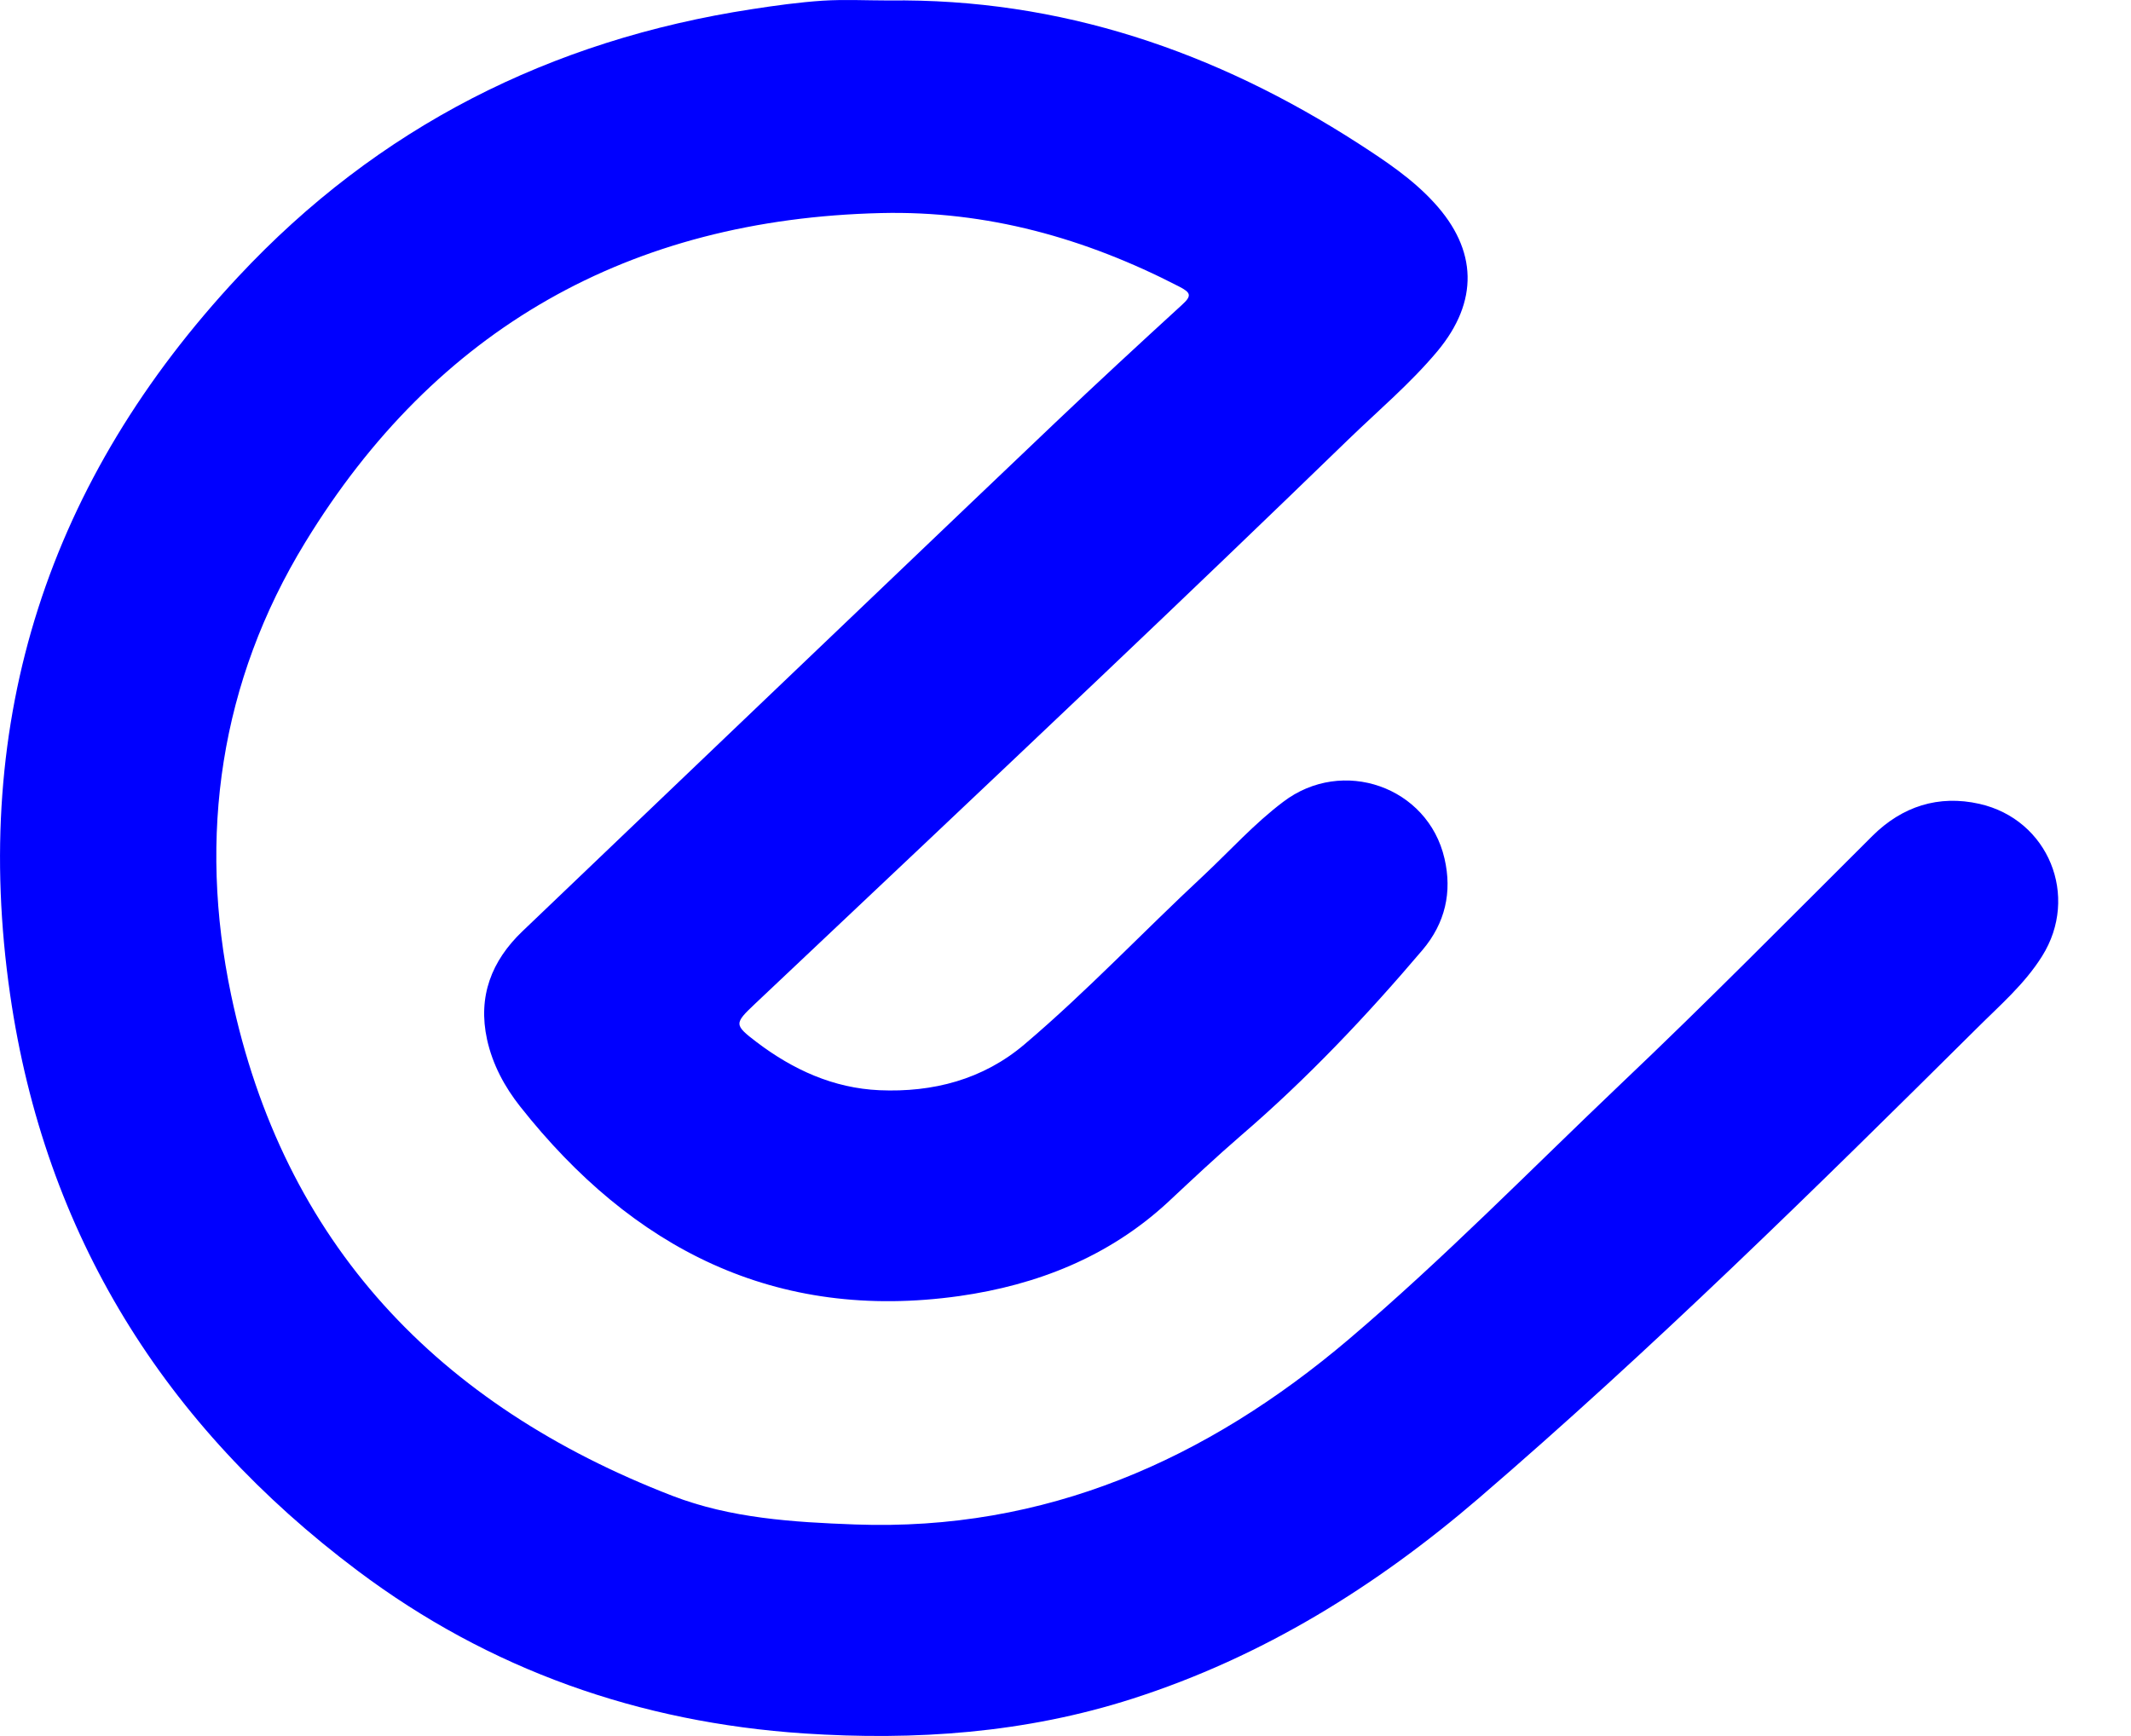 <svg xmlns="http://www.w3.org/2000/svg" width="27" height="22" viewBox="0 0 27 22" fill="none"><path d="M11.259 0.006C13.436 -0.023 15.403 0.652 17.215 1.821C17.556 2.042 17.894 2.266 18.171 2.569C18.722 3.169 18.736 3.822 18.212 4.451C17.868 4.862 17.46 5.205 17.078 5.575C16.041 6.58 14.998 7.58 13.949 8.576C12.492 9.96 11.029 11.34 9.566 12.721C9.301 12.972 9.298 12.986 9.589 13.208C10.05 13.557 10.56 13.79 11.143 13.816C11.819 13.845 12.454 13.682 12.981 13.234C13.774 12.561 14.488 11.803 15.248 11.096C15.584 10.781 15.892 10.437 16.259 10.161C17.008 9.59 18.092 9.968 18.302 10.88C18.401 11.305 18.311 11.699 18.023 12.039C17.311 12.878 16.557 13.674 15.72 14.393C15.403 14.667 15.097 14.955 14.791 15.241C14.045 15.928 13.139 16.284 12.157 16.424C9.823 16.753 8.013 15.823 6.591 14.023C6.393 13.773 6.241 13.49 6.171 13.173C6.052 12.628 6.227 12.176 6.62 11.801C7.477 10.982 8.333 10.163 9.19 9.345C10.583 8.017 11.973 6.685 13.366 5.36C13.896 4.856 14.435 4.358 14.974 3.865C15.106 3.746 15.088 3.708 14.937 3.63C13.751 3.018 12.506 2.668 11.163 2.7C7.978 2.776 5.521 4.163 3.866 6.875C2.788 8.64 2.506 10.592 2.928 12.607C3.59 15.762 5.556 17.81 8.517 18.955C9.257 19.241 10.047 19.29 10.834 19.319C13.243 19.407 15.286 18.501 17.087 16.974C18.291 15.952 19.395 14.821 20.537 13.735C21.621 12.707 22.667 11.646 23.725 10.592C24.101 10.219 24.561 10.07 25.08 10.187C25.954 10.385 26.351 11.358 25.873 12.118C25.651 12.473 25.334 12.744 25.042 13.036C22.991 15.072 20.931 17.099 18.739 18.984C17.437 20.103 16 20.997 14.348 21.527C12.987 21.964 11.594 22.06 10.184 21.967C8.1 21.827 6.2 21.16 4.531 19.905C2.083 18.067 0.568 15.646 0.128 12.602C-0.376 9.109 0.617 6.079 3.018 3.507C4.787 1.611 6.976 0.507 9.528 0.116C9.825 0.07 10.123 0.029 10.42 0.009C10.7 -0.009 10.979 0.006 11.259 0.006Z" fill="#0000FF"></path></svg>